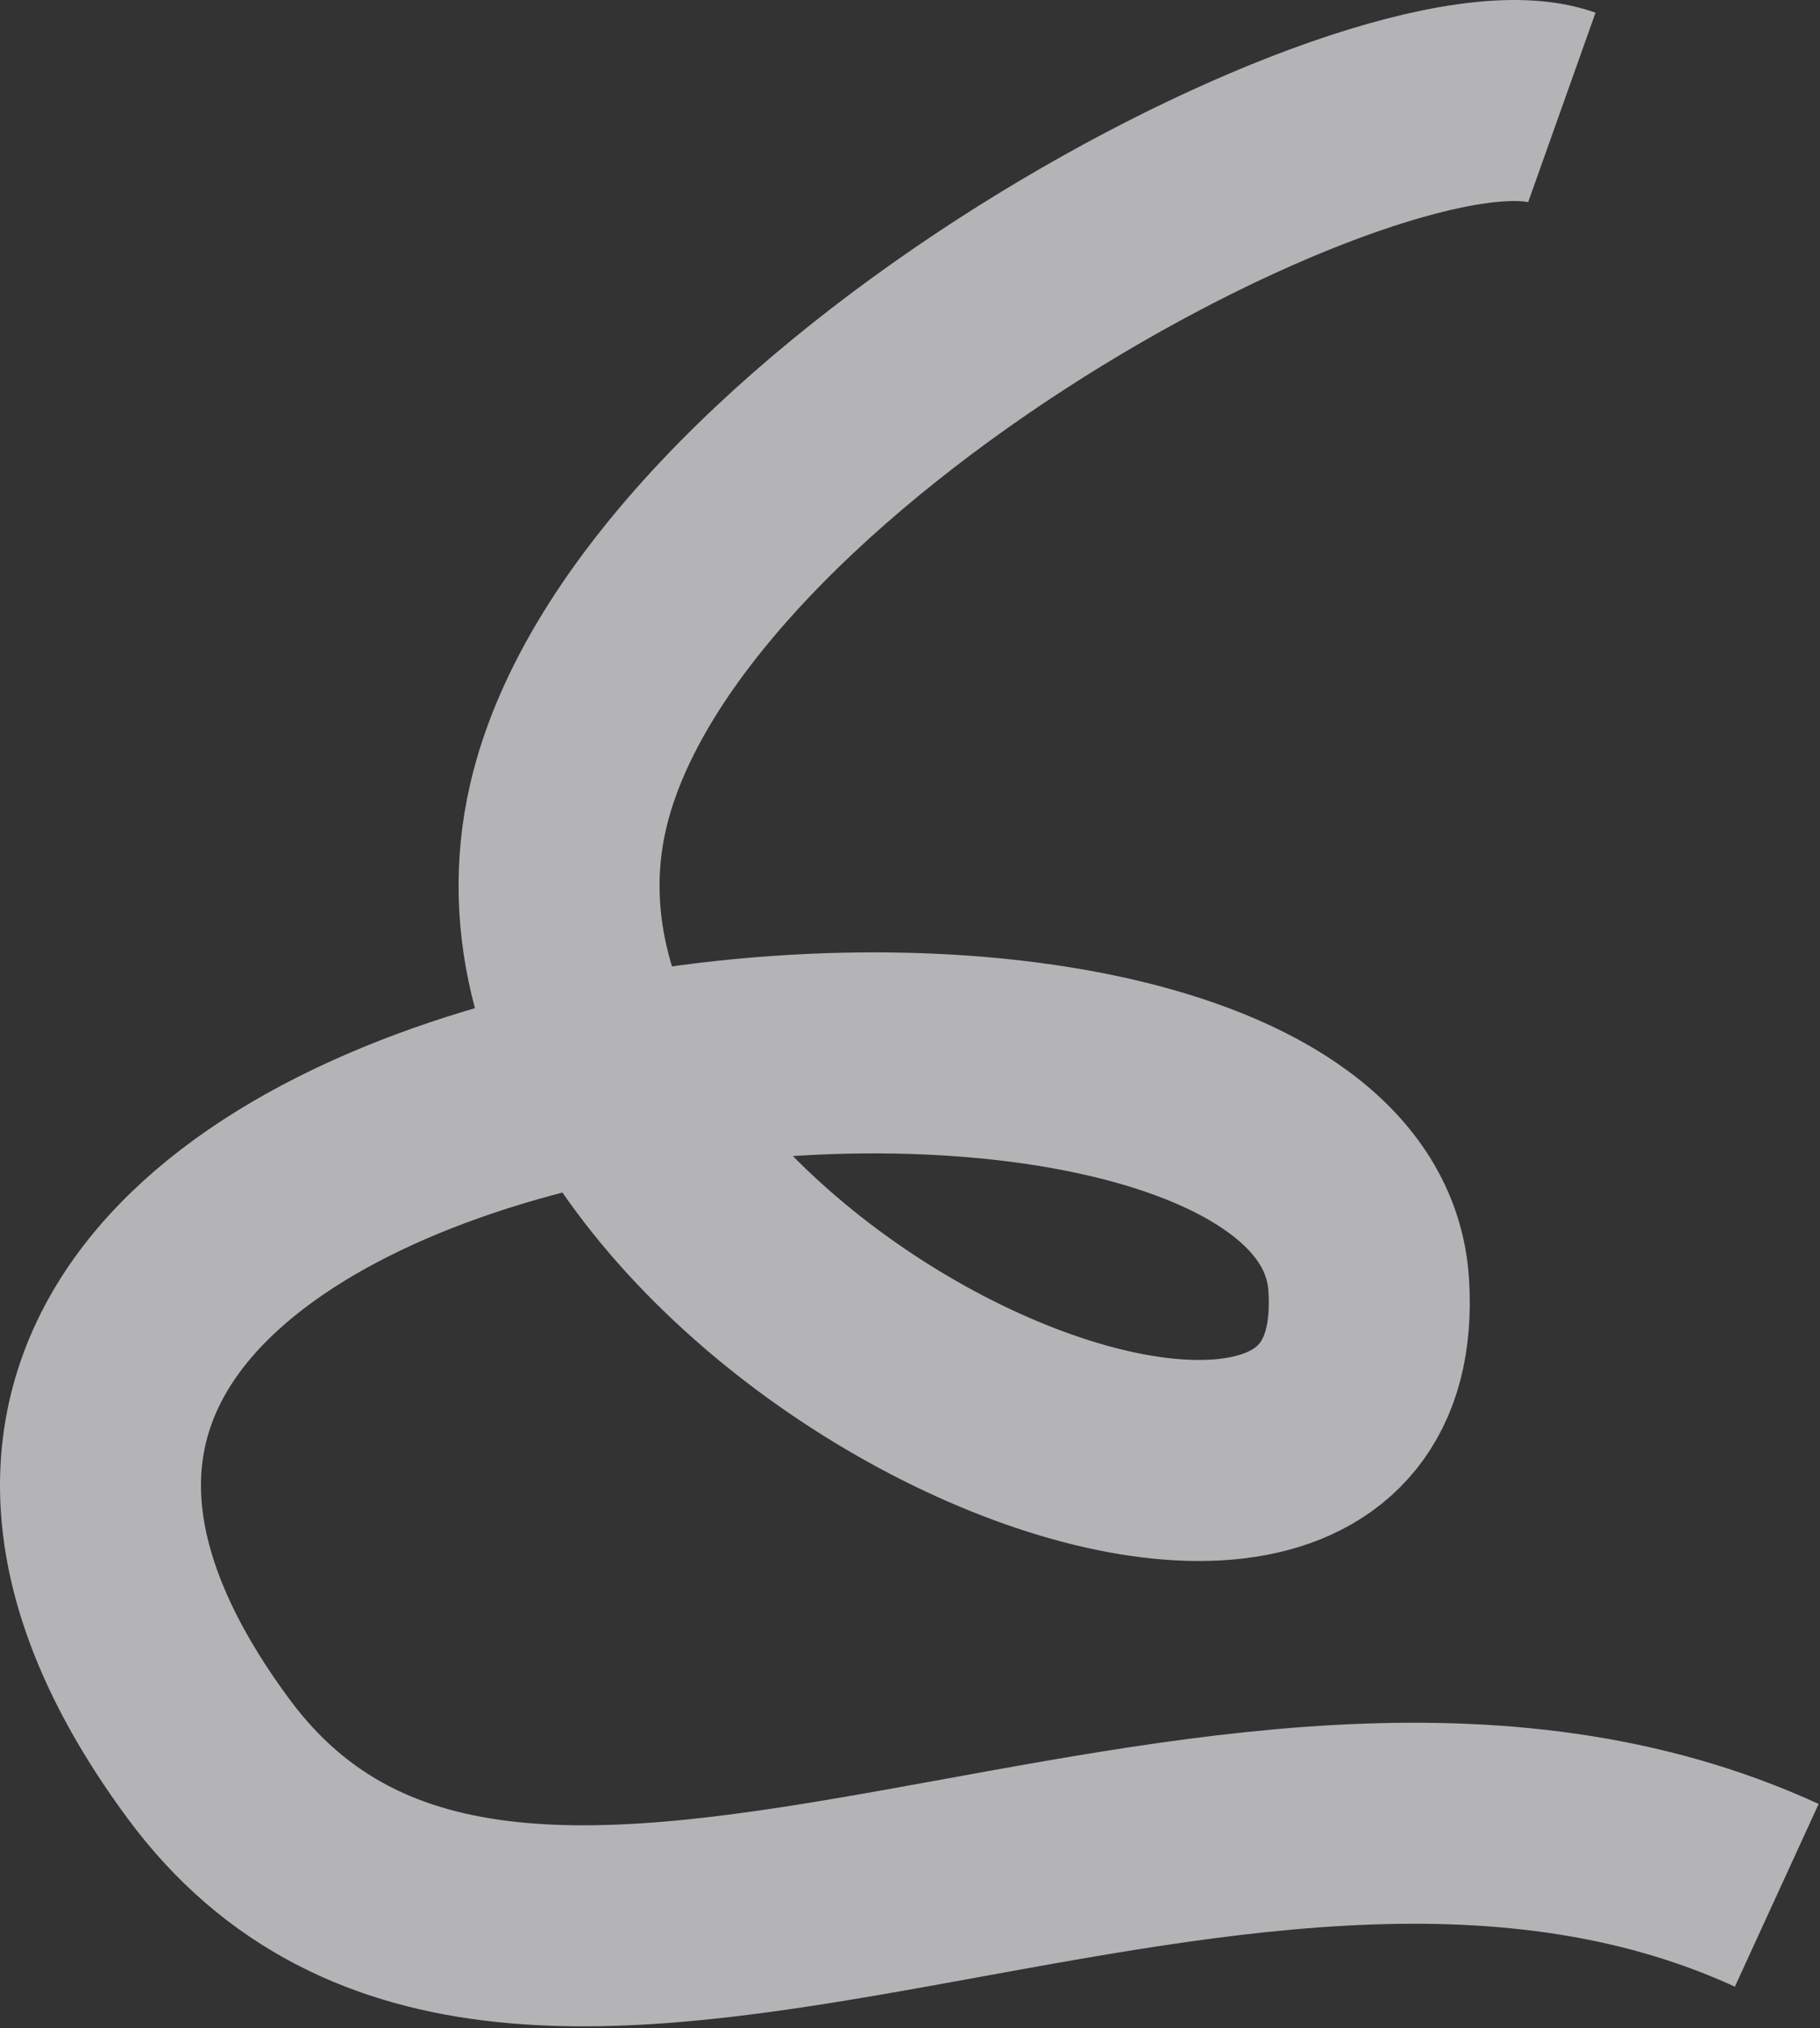 <?xml version="1.0" encoding="UTF-8"?> <svg xmlns="http://www.w3.org/2000/svg" width="815" height="908" viewBox="0 0 815 908" fill="none"><rect x="0" y="0" width="815" height="908" fill="#333333" stroke="none"/><path d="M699.401 48.078C619.734 19.745 293.52 191.955 254.4 361.077C204.9 575.079 625.401 766.578 612.901 575.078C600.401 383.578 -149.636 458.907 93.451 787.5C232.9 976 545.951 734 795.638 848.5" stroke="#EBECEE" stroke-opacity="0.7" stroke-width="90"></path></svg> 